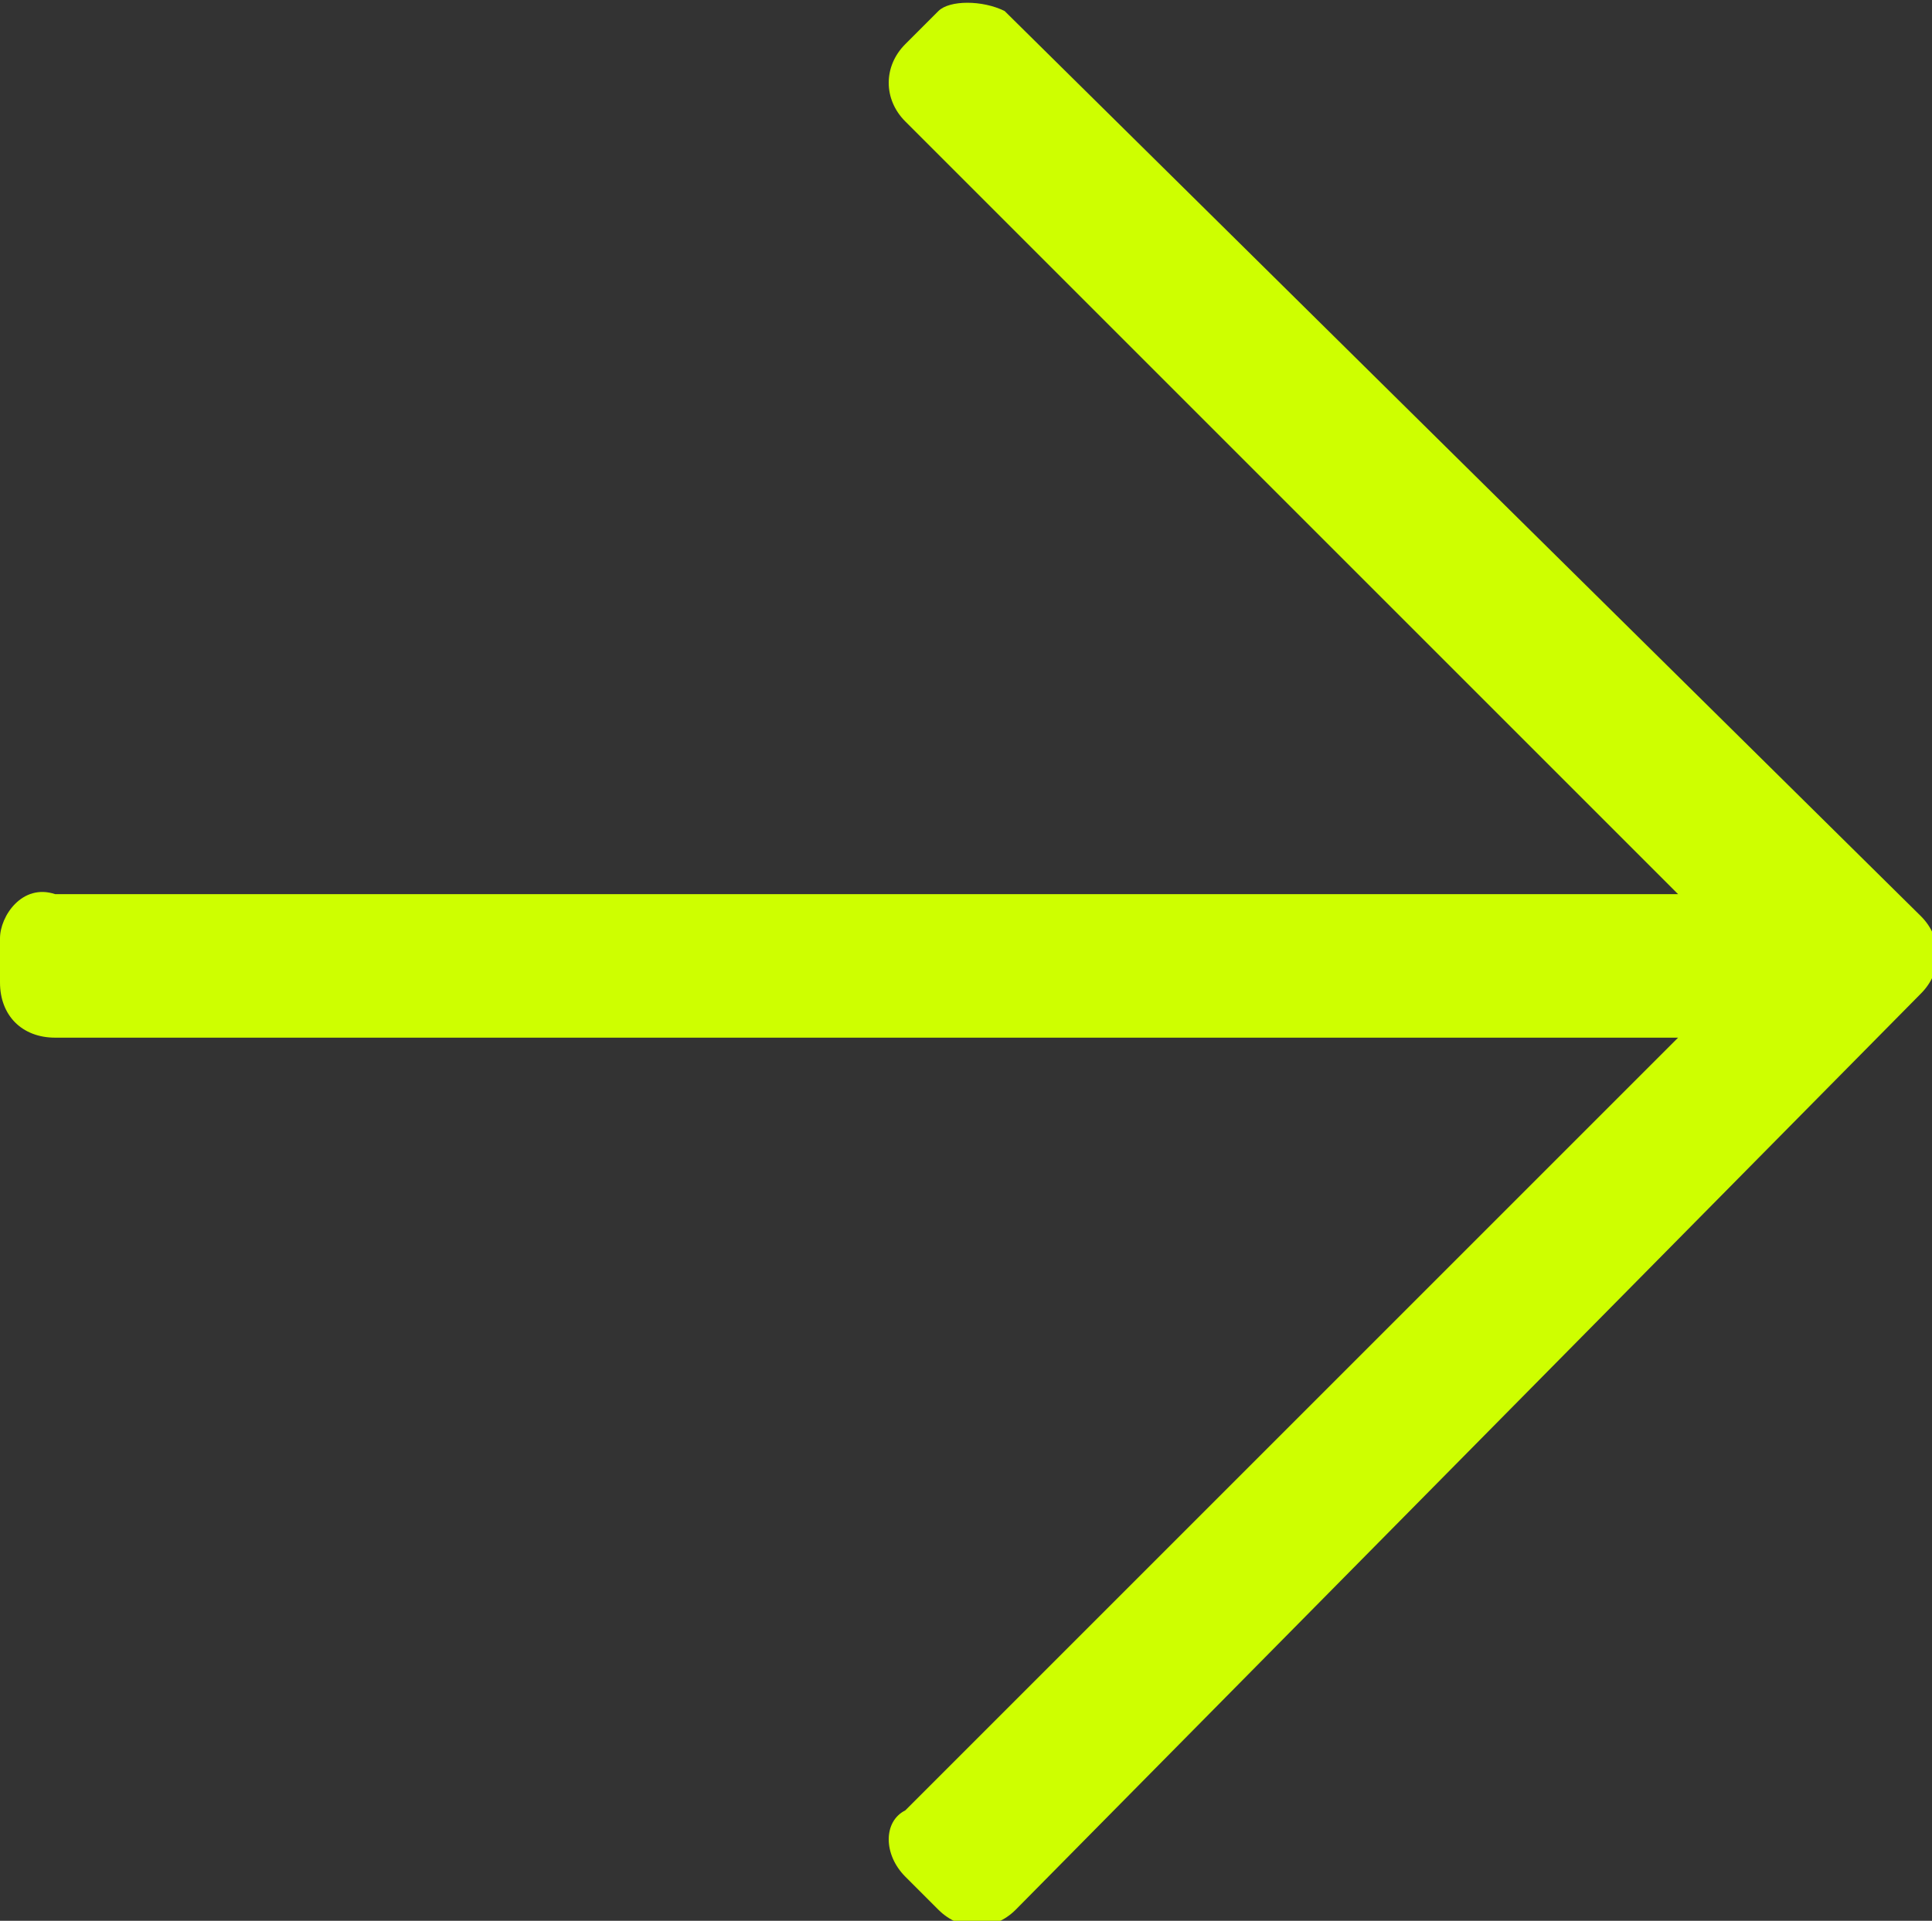 <?xml version="1.0" encoding="utf-8"?>
<!-- Generator: Adobe Illustrator 24.0.1, SVG Export Plug-In . SVG Version: 6.00 Build 0)  -->
<svg version="1.1" id="Layer_1" xmlns="http://www.w3.org/2000/svg" xmlns:xlink="http://www.w3.org/1999/xlink" x="0px" y="0px"
	 viewBox="0 0 17.5 17.4" style="enable-background:new 0 0 17.5 17.4;" xml:space="preserve">
<rect x="0" y="0" width="17.5" height="17.4" fill="#333333" stroke="none"/>
<style type="text/css">
	.st0{fill:#CEFF00;}
</style>
<path id="arrow-right" class="st0" d="M8.5,0.1L8.2,0.4C8,0.6,8,0.9,8.2,1.1l7,7H0.5C0.2,8,0,8.3,0,8.5v0.4c0,0.3,0.2,0.5,0.5,0.5
	h14.7l-7,7C8,16.5,8,16.8,8.2,17l0.3,0.3c0.2,0.2,0.5,0.2,0.7,0L17.4,9c0.2-0.2,0.2-0.5,0-0.7L9.1,0.1C8.9,0,8.6,0,8.5,0.1z"/>
</svg>
